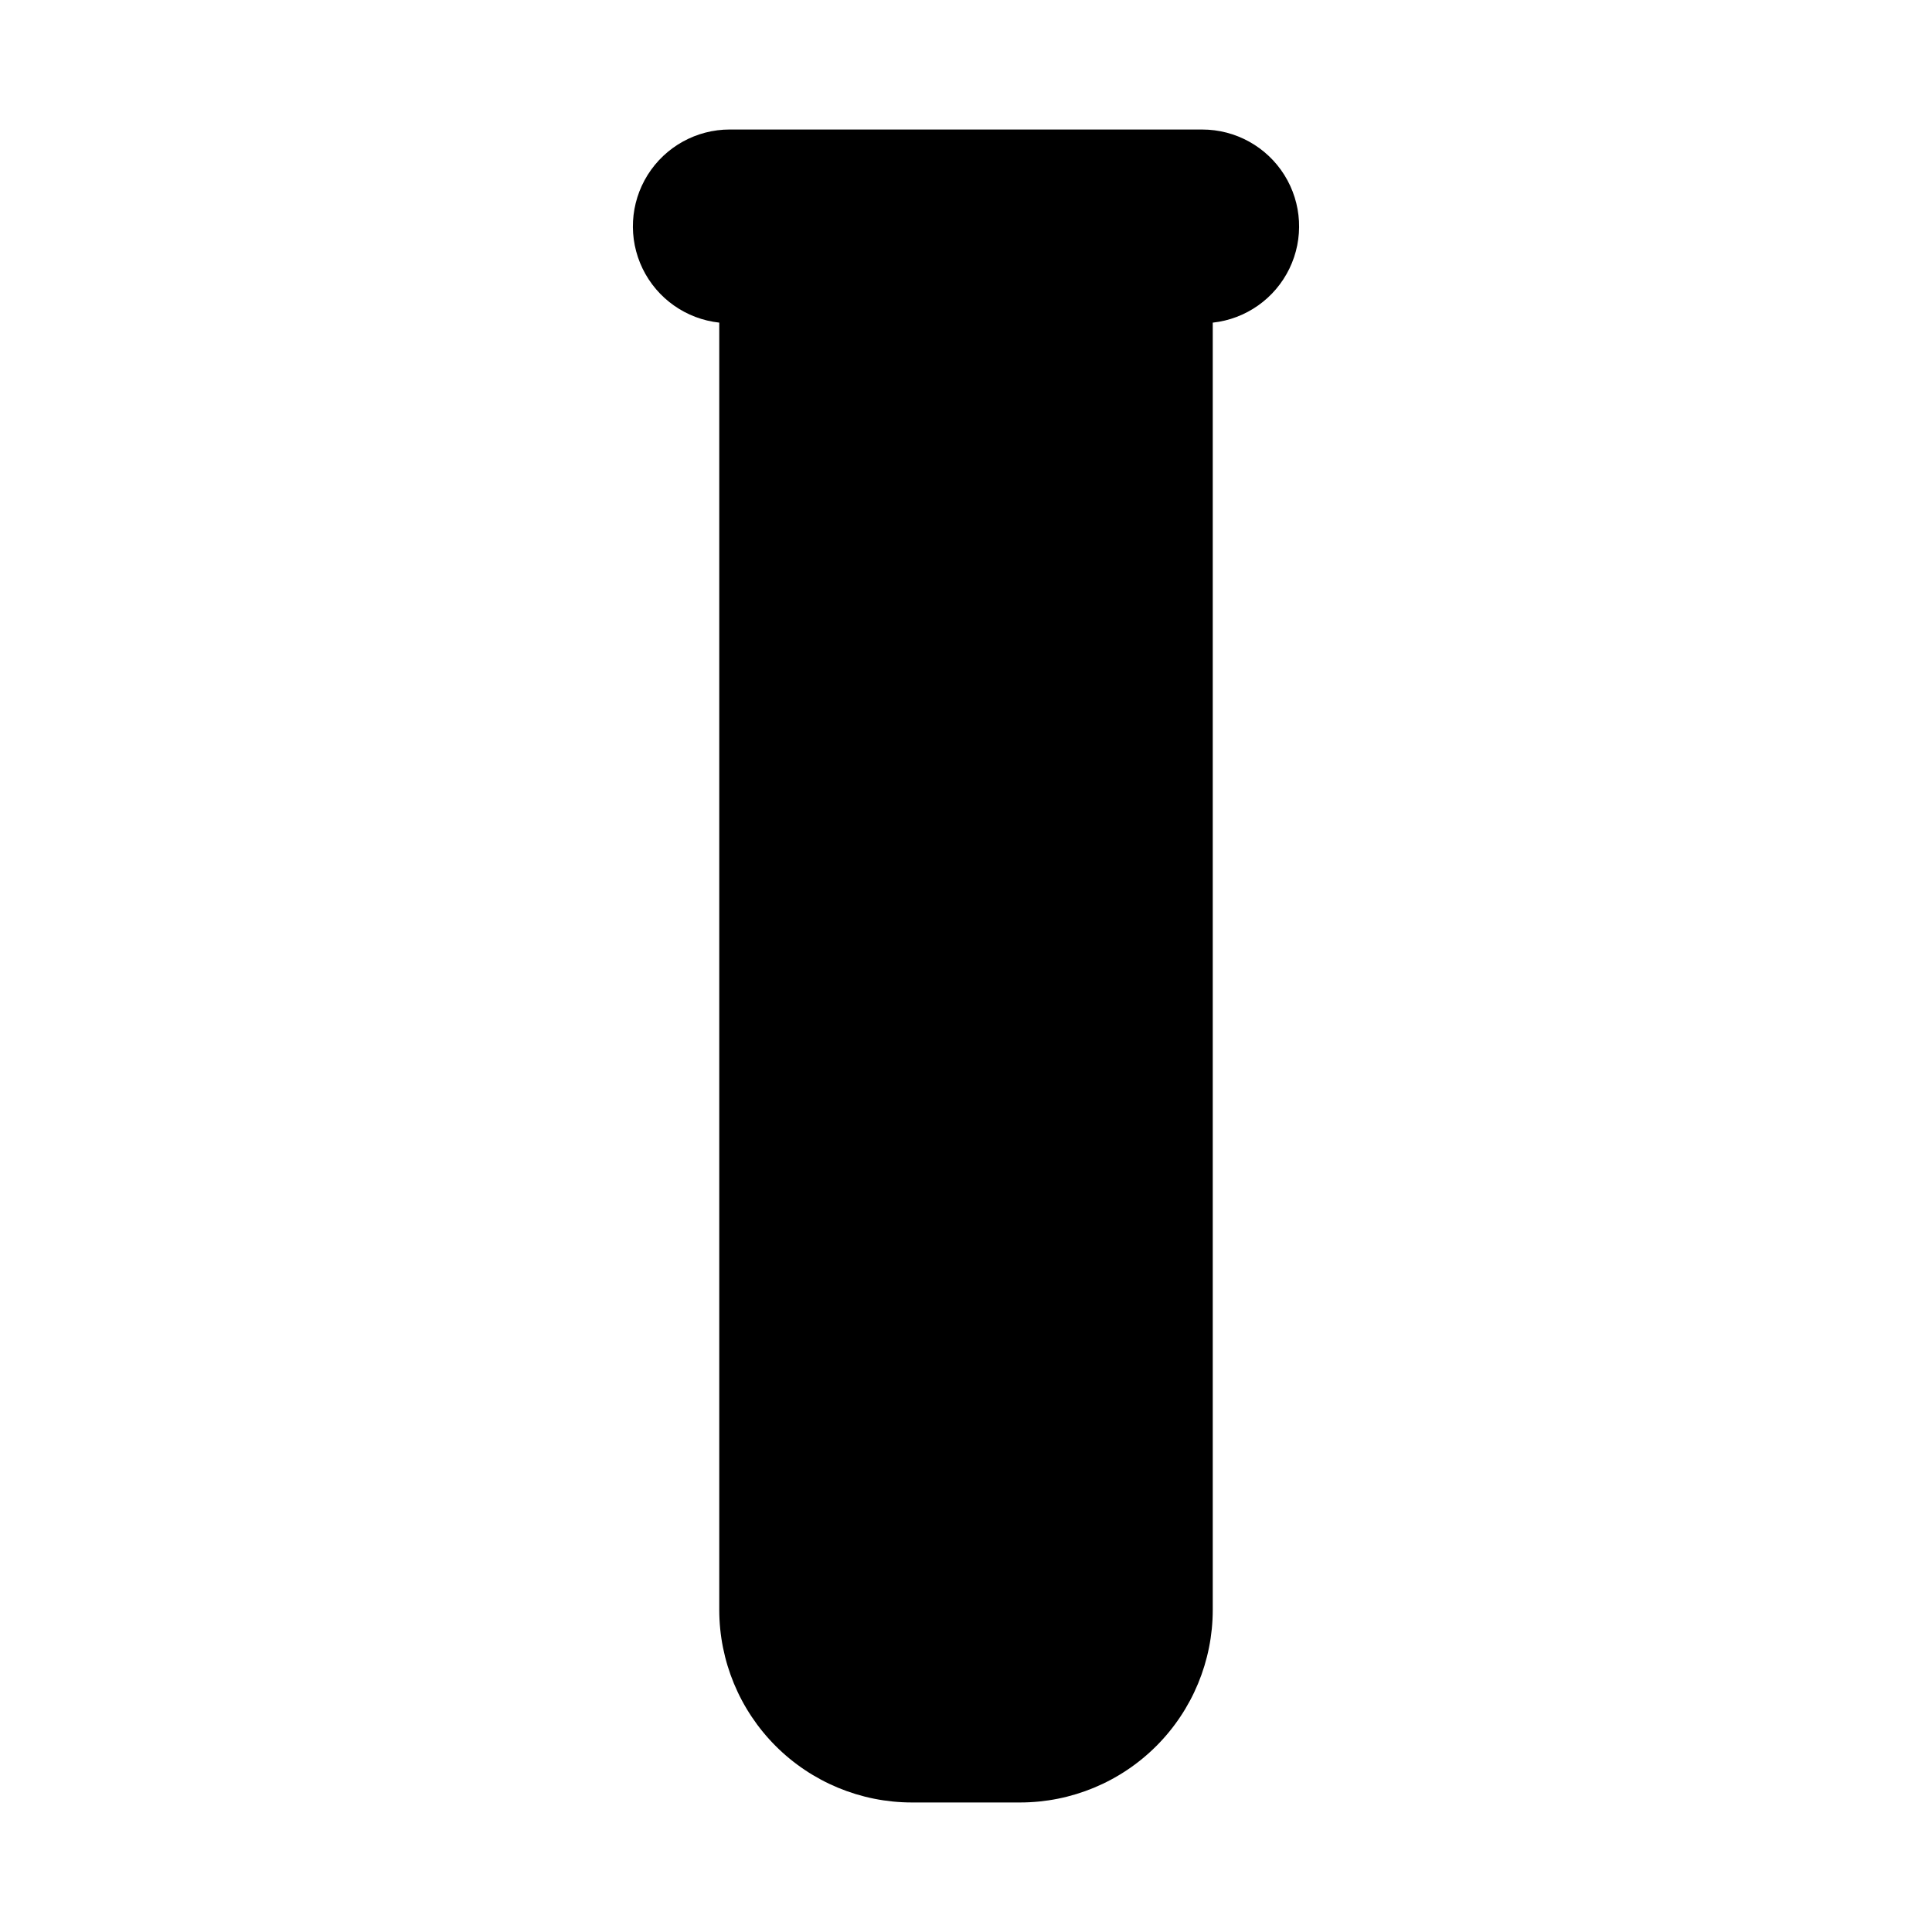 <?xml version="1.0" encoding="UTF-8"?>
<!-- Uploaded to: SVG Repo, www.svgrepo.com, Generator: SVG Repo Mixer Tools -->
<svg fill="#000000" width="800px" height="800px" version="1.1" viewBox="144 144 512 512" xmlns="http://www.w3.org/2000/svg">
 <path d="m462.61 178.32h-125.22c-8.84 0-17.055 4.547-21.75 12.035-4.691 7.492-5.203 16.871-1.348 24.824 3.856 7.953 11.531 13.363 20.32 14.32v341.17c0.016 13.52 5.391 26.484 14.953 36.047s22.527 14.941 36.047 14.957h28.777c13.523-0.016 26.484-5.394 36.047-14.957s14.941-22.527 14.957-36.051v-341.16c8.785-0.957 16.461-6.367 20.316-14.324 3.856-7.953 3.344-17.328-1.348-24.82-4.695-7.488-12.91-12.035-21.75-12.035z"/>
</svg>